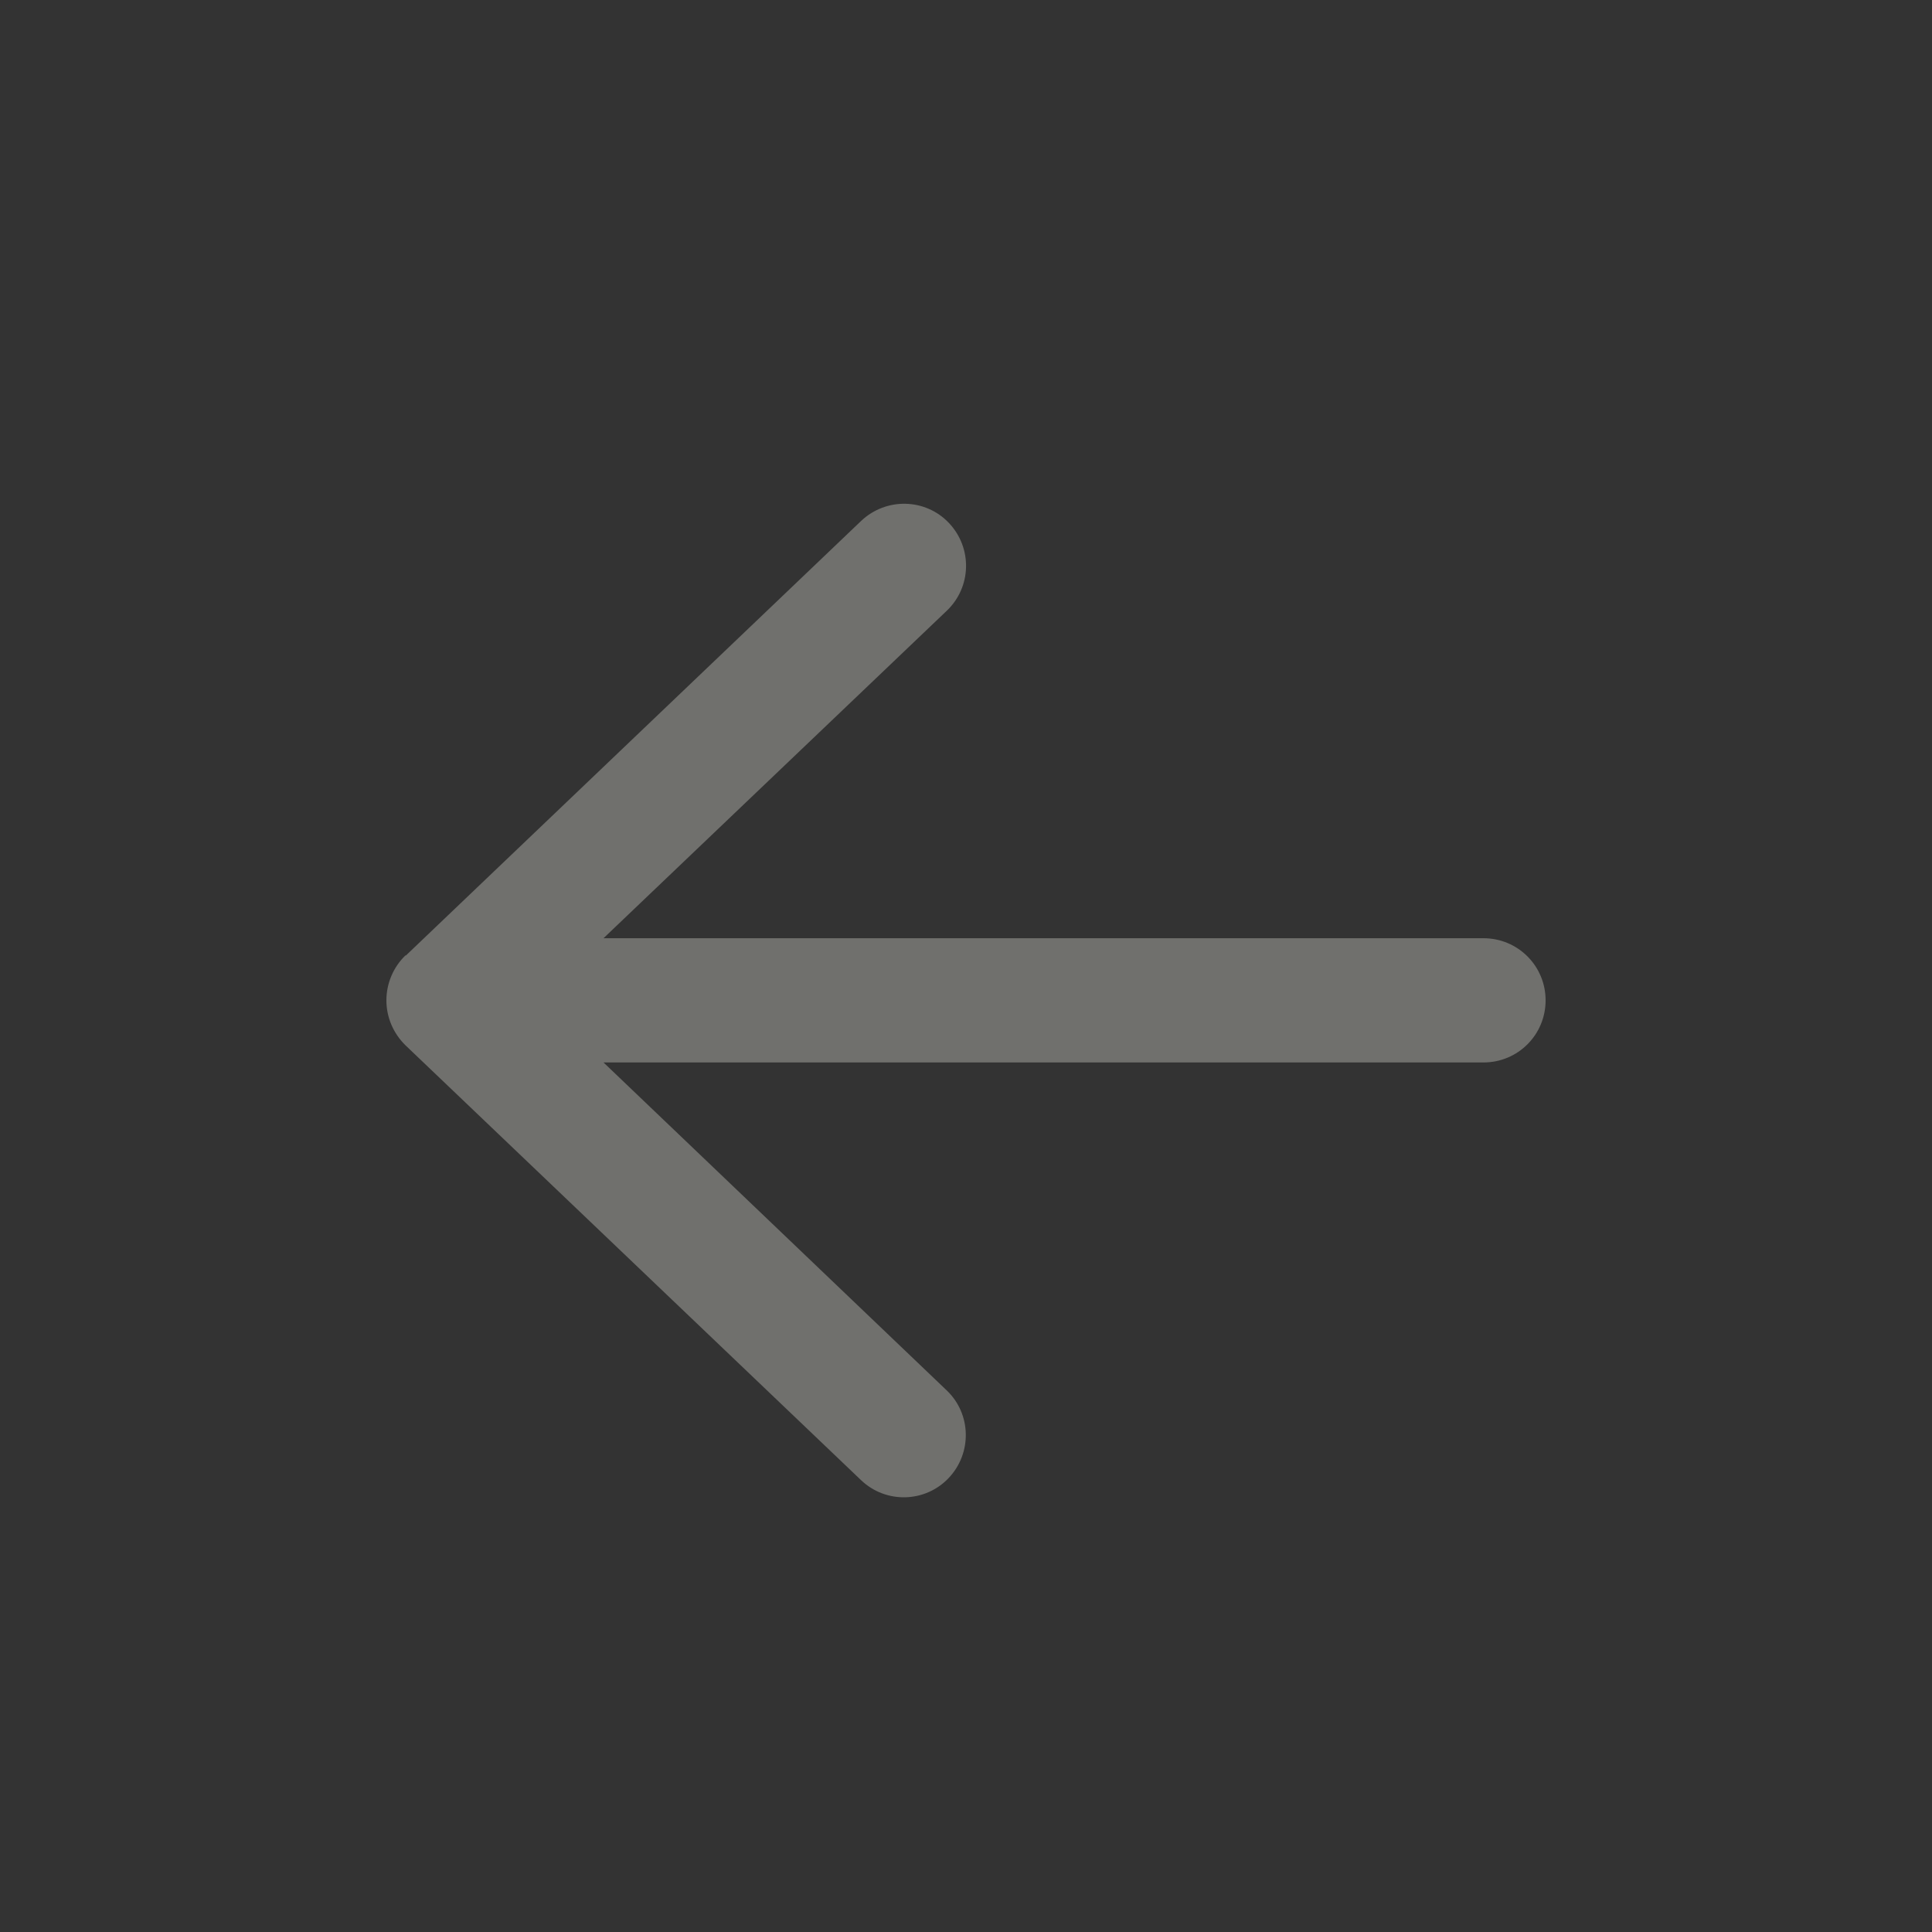 <svg width="40" height="40" viewBox="0 0 40 40" fill="none" xmlns="http://www.w3.org/2000/svg">
<rect x="0" y="0" width="40" height="40" fill="#333333" stroke="none"/>
<g opacity="0.3">
<path d="M8.396 19.779C8.145 20.02 8 20.358 8 20.711C8 21.065 8.145 21.397 8.396 21.643L17.825 30.643C18.339 31.136 19.154 31.115 19.641 30.601C20.129 30.086 20.113 29.272 19.598 28.784L12.495 21.997L30.714 21.997C31.427 21.997 32 21.424 32 20.711C32 19.999 31.427 19.425 30.714 19.425L12.495 19.425L19.604 12.643C20.118 12.15 20.134 11.342 19.646 10.827C19.159 10.313 18.345 10.297 17.83 10.784L8.402 19.784L8.396 19.779Z" fill="#FFFFF5"/>
</g>
</svg>
